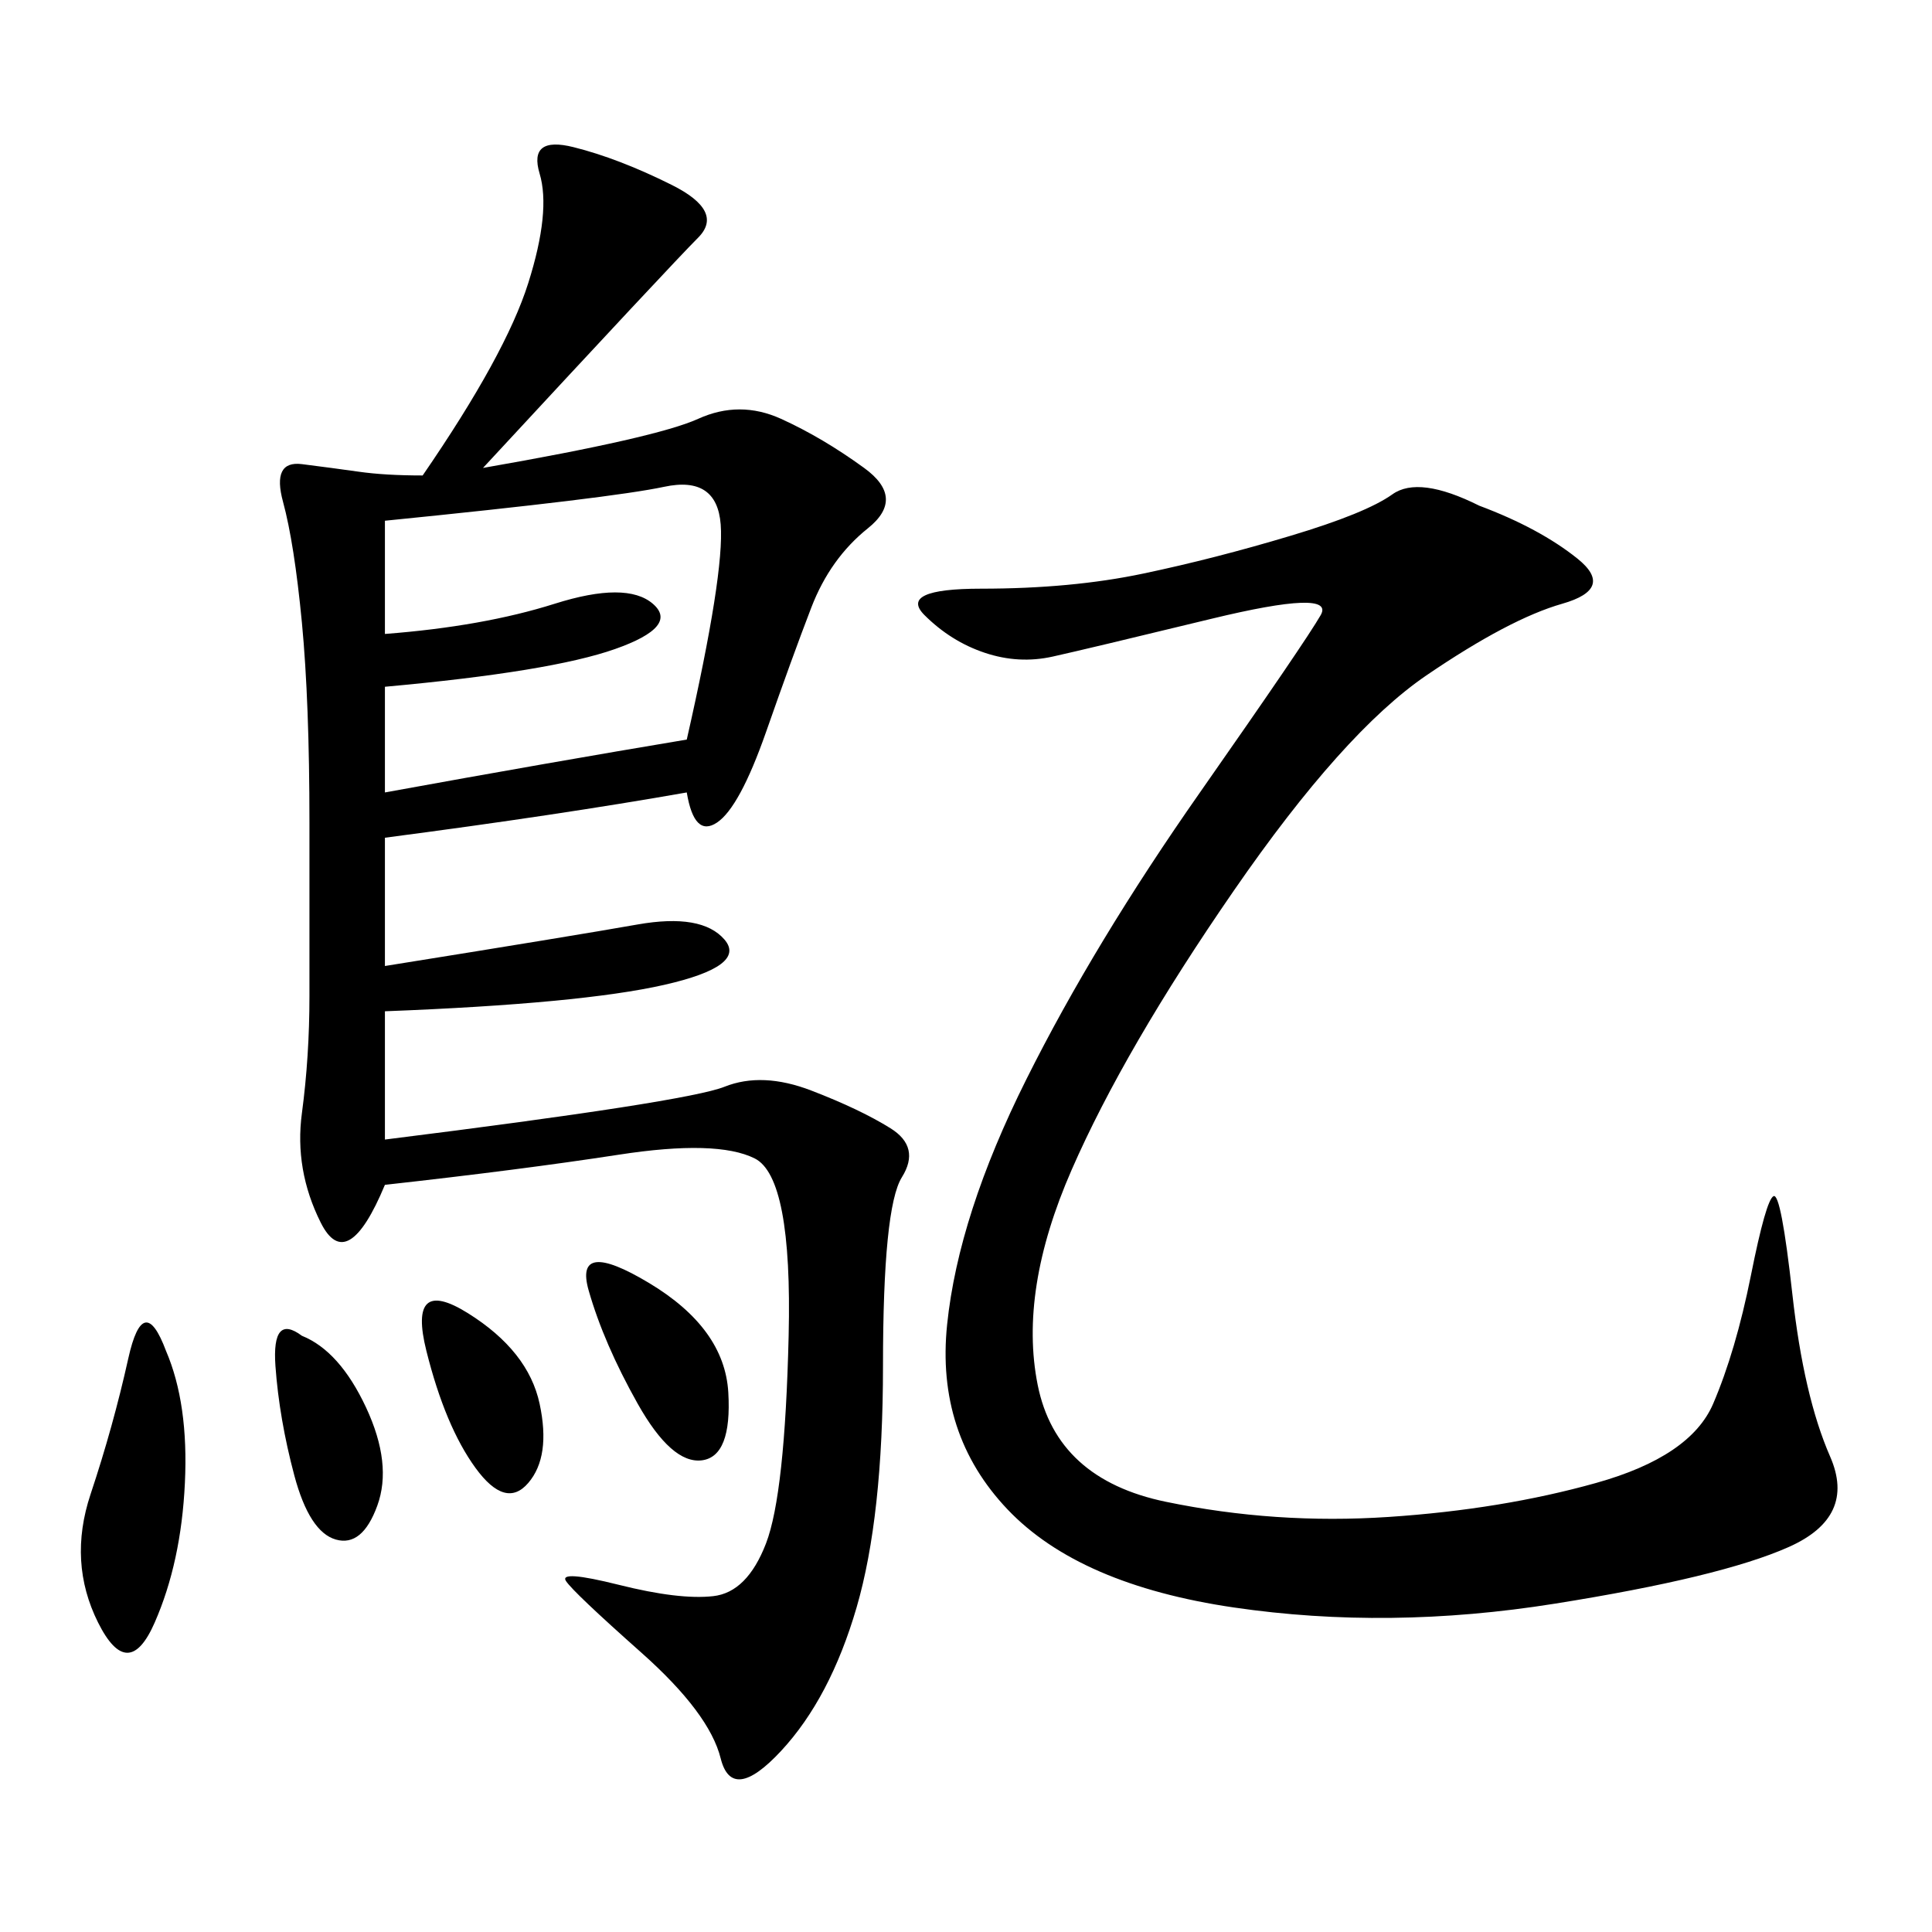 <svg xmlns="http://www.w3.org/2000/svg" xmlns:xlink="http://www.w3.org/1999/xlink" width="300" height="300"><path d="M75 72.66Q101.95 67.97 108.40 65.04Q114.84 62.11 121.29 65.04Q127.73 67.97 134.18 72.66Q140.63 77.34 134.77 82.03Q128.91 86.72 125.98 94.34Q123.05 101.95 118.95 113.67Q114.84 125.39 111.33 127.73Q107.81 130.08 106.64 123.05L106.64 123.05Q86.72 126.56 59.77 130.08L59.77 130.08L59.77 150Q89.06 145.31 99.02 143.55Q108.98 141.80 112.50 145.90Q116.02 150 103.13 152.93Q90.23 155.86 59.77 157.03L59.77 157.03L59.77 176.95Q106.64 171.09 112.50 168.75Q118.36 166.41 125.98 169.34Q133.59 172.27 138.28 175.20Q142.97 178.13 140.04 182.81Q137.11 187.50 137.11 212.11L137.11 212.11Q137.11 235.55 133.01 249.61Q128.91 263.67 121.29 271.88Q113.67 280.08 111.91 273.05Q110.16 266.02 99.61 256.64Q89.06 247.27 87.89 245.51Q86.72 243.75 96.09 246.09Q105.47 248.44 110.74 247.85Q116.02 247.27 118.95 239.65Q121.88 232.03 122.46 207.42Q123.05 182.81 117.19 179.88Q111.33 176.95 96.09 179.30Q80.86 181.64 59.77 183.98L59.77 183.98Q53.91 198.05 49.80 189.84Q45.70 181.64 46.88 172.85Q48.05 164.06 48.05 154.69L48.05 154.69L48.05 127.73Q48.05 108.98 46.88 96.68Q45.70 84.38 43.95 77.93Q42.19 71.48 46.88 72.07Q51.56 72.66 55.66 73.24Q59.77 73.83 65.63 73.83L65.63 73.83Q78.52 55.08 82.03 43.95Q85.55 32.81 83.79 26.95Q82.03 21.09 89.06 22.85Q96.09 24.61 104.30 28.71Q112.50 32.81 108.40 36.91Q104.30 41.02 75 72.66L75 72.66ZM229.69 78.52Q239.06 82.03 244.92 86.72Q250.78 91.41 242.58 93.75Q234.38 96.09 221.48 104.88Q208.59 113.67 191.60 138.28Q174.61 162.89 166.41 181.64Q158.20 200.39 161.13 215.04Q164.06 229.69 181.05 233.20Q198.05 236.72 215.63 235.55Q233.20 234.38 247.85 230.27Q262.50 226.17 266.02 217.97Q269.53 209.77 271.88 198.05Q274.22 186.33 275.39 185.74Q276.56 185.16 278.32 200.98Q280.08 216.80 284.18 226.17Q288.28 235.55 277.73 240.23Q267.19 244.92 241.41 249.02Q215.63 253.13 191.60 249.61Q167.58 246.09 156.45 234.38Q145.31 222.66 147.07 205.66Q148.83 188.67 159.38 167.58Q169.92 146.48 186.33 123.05Q202.73 99.61 205.08 95.51Q207.42 91.41 188.09 96.09Q168.75 100.78 163.48 101.95Q158.20 103.13 152.93 101.37Q147.66 99.61 143.55 95.51Q139.45 91.41 152.34 91.41L152.34 91.41Q166.41 91.41 177.54 89.06Q188.67 86.72 200.39 83.20Q212.11 79.69 216.21 76.76Q220.31 73.83 229.69 78.52L229.69 78.52ZM59.77 80.86L59.77 98.44Q75 97.27 86.13 93.75Q97.27 90.23 101.37 93.75Q105.47 97.27 95.51 100.78Q85.55 104.30 59.77 106.64L59.77 106.64L59.77 123.05Q85.55 118.36 106.64 114.84L106.64 114.84Q112.50 89.06 111.91 81.45Q111.33 73.83 103.13 75.59Q94.92 77.34 59.77 80.86L59.77 80.86ZM25.78 209.77Q29.30 217.97 28.71 230.27Q28.13 242.58 24.02 251.95Q19.92 261.33 15.23 251.95Q10.55 242.58 14.06 232.03Q17.58 221.48 19.92 210.94Q22.27 200.39 25.78 209.77L25.78 209.77ZM100.78 199.22Q112.50 206.25 113.09 216.21Q113.67 226.17 108.98 226.76Q104.30 227.34 99.02 217.97Q93.75 208.59 91.41 200.39Q89.06 192.19 100.78 199.22L100.78 199.22ZM46.88 207.42Q52.73 209.77 56.84 218.55Q60.94 227.34 58.59 233.79Q56.25 240.23 52.15 239.06Q48.05 237.89 45.70 229.10Q43.36 220.31 42.77 212.11Q42.19 203.91 46.88 207.42L46.88 207.42ZM72.66 203.91Q82.03 209.77 83.79 217.97Q85.55 226.17 82.03 230.27Q78.52 234.38 73.83 227.93Q69.14 221.48 66.21 209.77Q63.28 198.05 72.66 203.91L72.66 203.91Z"/></svg>
